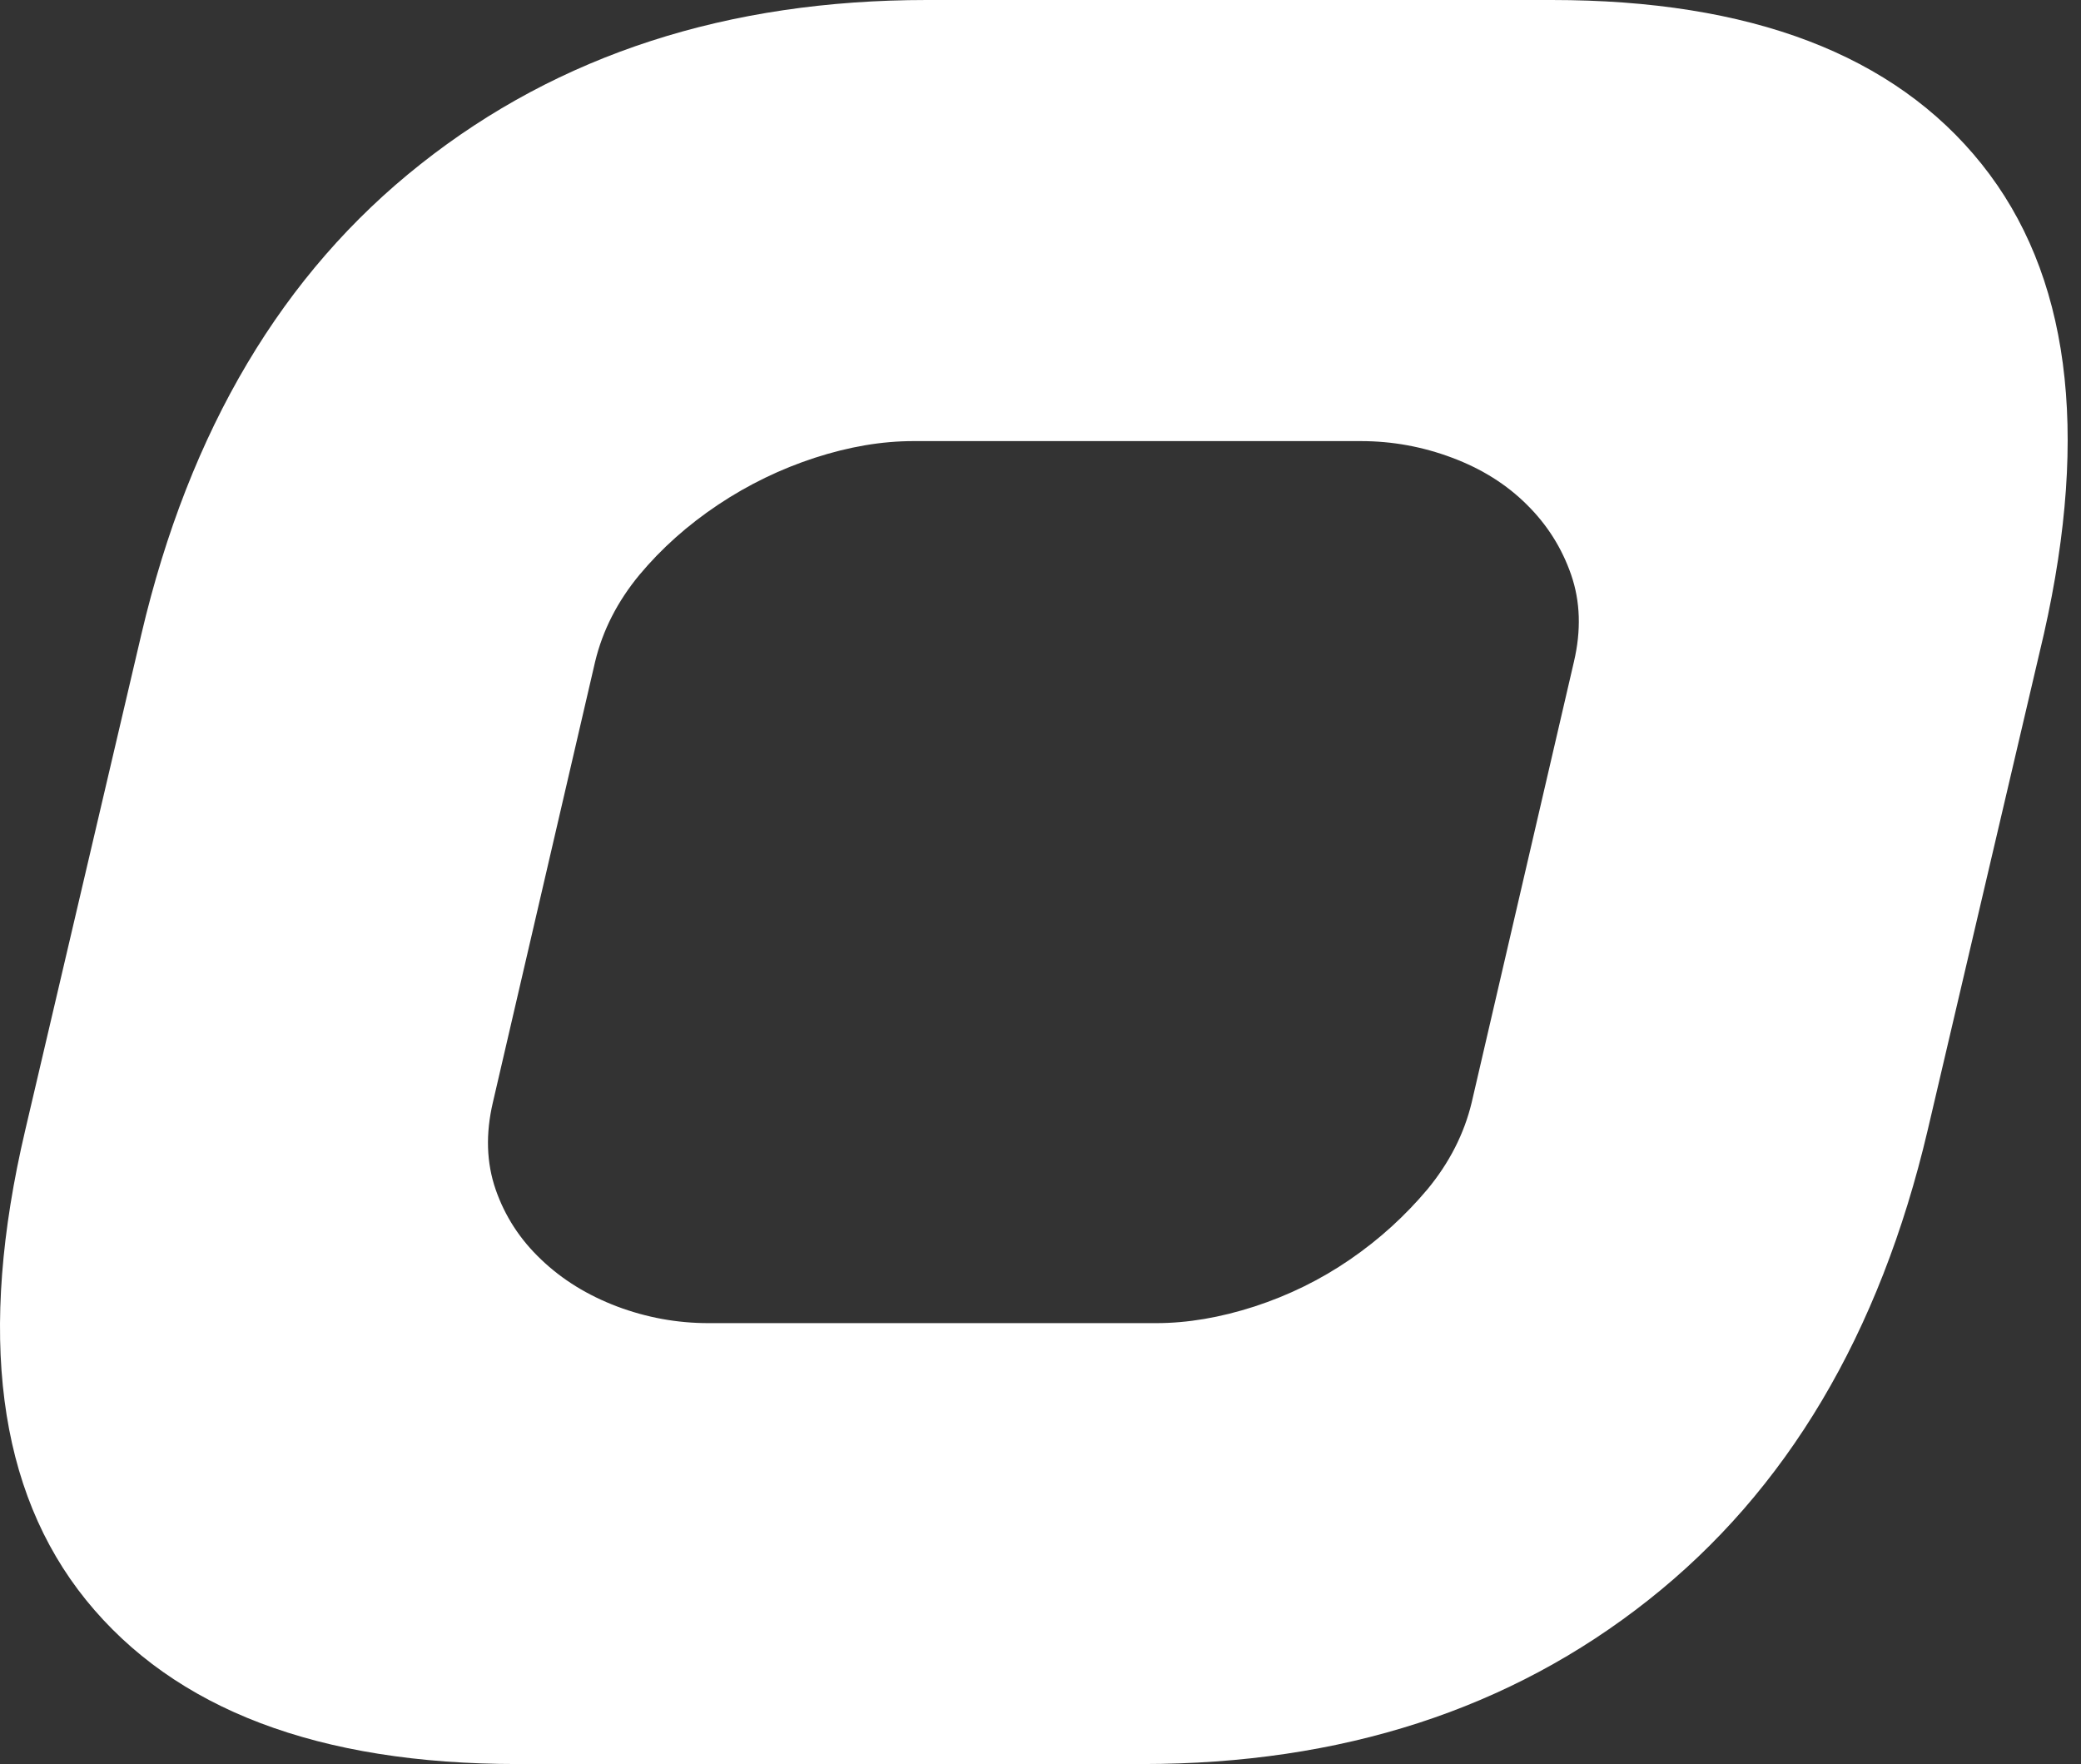 <?xml version="1.0" encoding="UTF-8"?> <svg xmlns="http://www.w3.org/2000/svg" width="105" height="89" viewBox="0 0 105 89" fill="none"><rect x="0" y="0" width="105" height="89" fill="#333333" stroke="none"/> <path d="M97.265 57.016C94.846 67.304 90.149 75.214 83.174 80.724C76.199 86.245 67.69 89 57.638 89H26.109C16.067 89 8.811 86.245 4.341 80.724C-0.119 75.203 -1.144 67.304 1.274 57.016L7.137 31.984C9.556 21.696 14.253 13.786 21.228 8.276C28.203 2.755 36.712 0 46.764 0H78.293C88.335 0 95.57 2.755 99.986 8.276C104.402 13.797 105.45 21.696 103.128 31.984L97.265 57.016ZM63.296 65.916C65.013 65.356 66.621 64.571 68.111 63.548C69.602 62.526 70.897 61.342 72.02 60.008C73.132 58.662 73.877 57.199 74.255 55.628L79.416 33.383C79.784 31.812 79.74 30.348 79.276 29.003C78.812 27.658 78.067 26.474 77.041 25.462C76.015 24.44 74.763 23.654 73.273 23.095C71.783 22.535 70.249 22.255 68.673 22.255H46.074C44.497 22.255 42.845 22.535 41.117 23.095C39.401 23.654 37.77 24.44 36.237 25.462C34.704 26.485 33.376 27.669 32.263 29.003C31.151 30.348 30.406 31.812 30.028 33.383L24.867 55.628C24.5 57.199 24.543 58.662 25.007 60.008C25.472 61.353 26.238 62.537 27.307 63.548C28.376 64.571 29.661 65.356 31.14 65.916C32.63 66.475 34.164 66.755 35.74 66.755H58.34C59.916 66.755 61.568 66.475 63.296 65.916Z" fill="white"></path> </svg> 